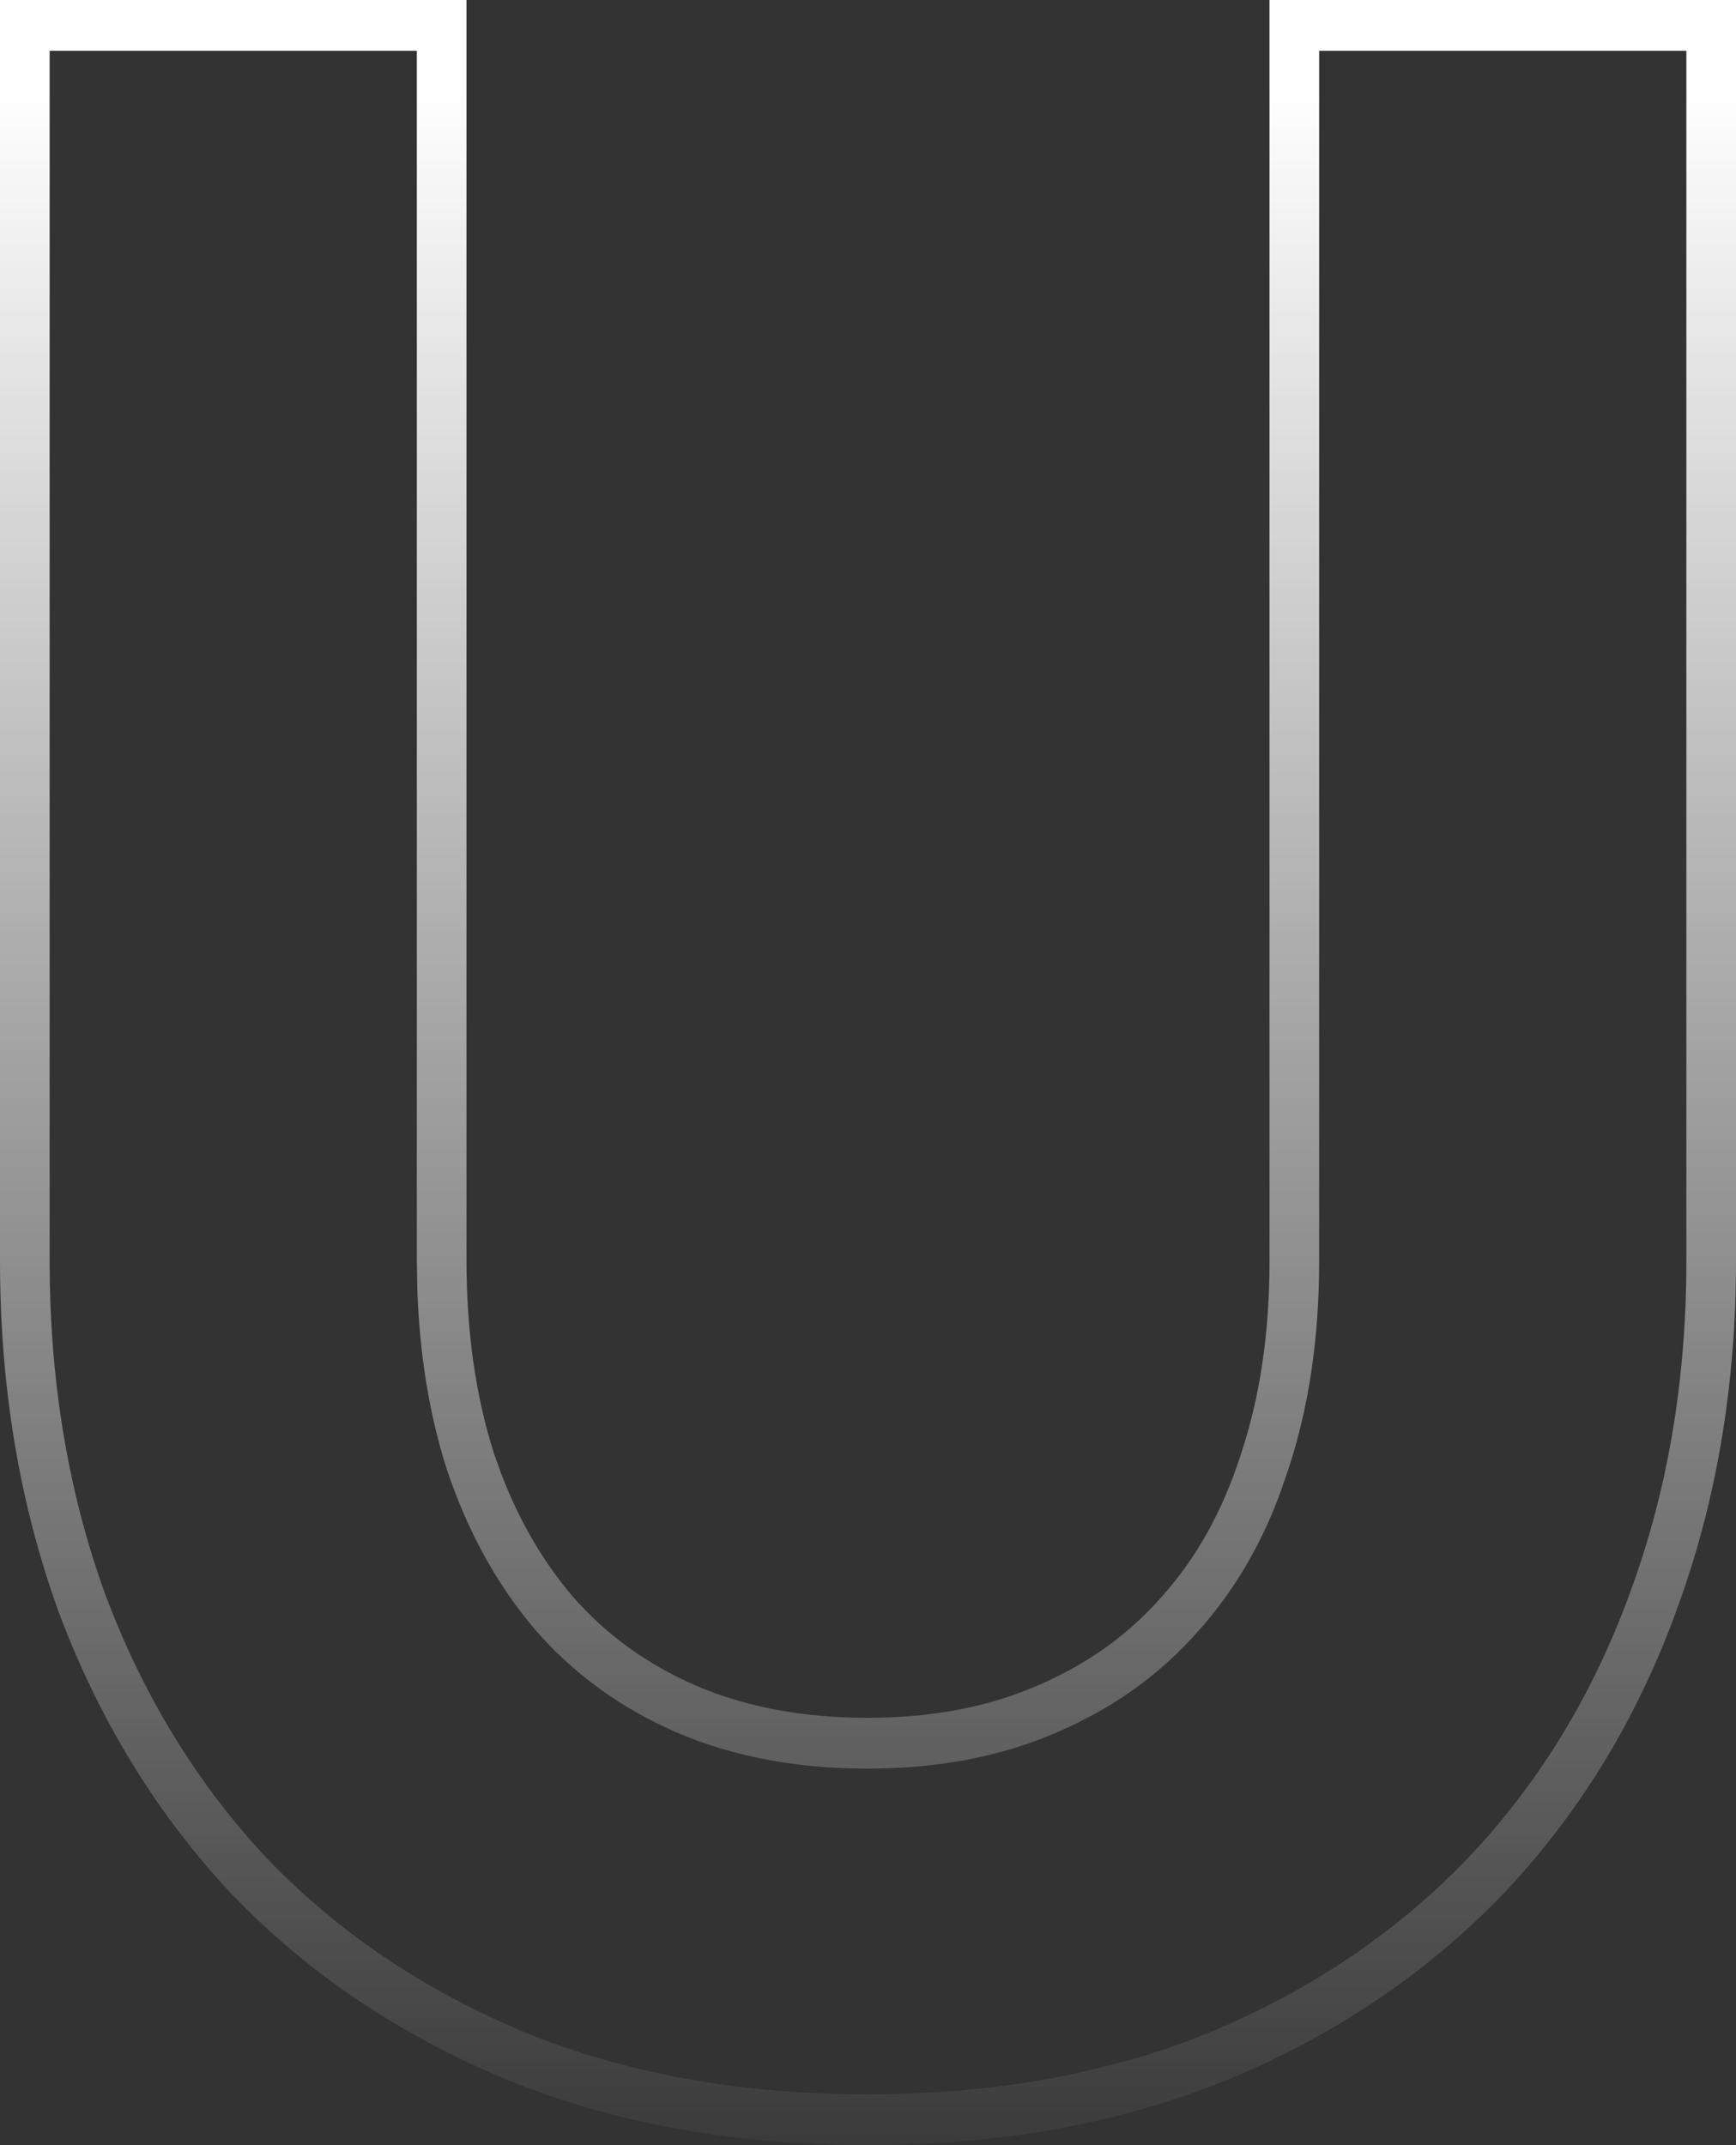 <svg width="34" height="42" viewBox="0 0 34 42" fill="none" xmlns="http://www.w3.org/2000/svg">
<rect x="0" y="0" width="34" height="42" fill="#333333" stroke="none"/>
<path d="M8.164 24.667V0.995H0.972V24.694L0.976 25.133C1.019 27.319 1.383 29.353 2.068 31.234C2.816 33.223 3.877 34.948 5.249 36.407C6.64 37.848 8.324 38.98 10.302 39.801C12.157 40.553 14.232 40.953 16.525 41L16.986 41.005C19.309 41.005 21.413 40.652 23.297 39.947L23.67 39.801C25.525 39.031 27.122 37.988 28.46 36.673L28.724 36.407C30.114 34.948 31.175 33.223 31.906 31.234C32.654 29.227 33.028 27.047 33.028 24.694V0.995H25.836V24.694C25.836 26.208 25.631 27.576 25.222 28.799L25.066 29.249C24.682 30.279 24.154 31.168 23.483 31.918C22.735 32.776 21.808 33.442 20.703 33.916C19.616 34.391 18.377 34.628 16.986 34.628V33.633C18.268 33.633 19.374 33.414 20.322 33.001L20.327 32.999C21.308 32.578 22.113 31.995 22.759 31.256L22.766 31.247C23.43 30.504 23.944 29.591 24.298 28.489L24.302 28.476C24.671 27.374 24.864 26.117 24.864 24.694V0H34V24.694C34 27.155 33.608 29.455 32.814 31.584L32.815 31.585C32.039 33.697 30.908 35.54 29.42 37.102L29.415 37.106C27.925 38.651 26.127 39.855 24.036 40.723L24.029 40.725C21.919 41.581 19.567 42 16.986 42C14.406 42 12.054 41.581 9.944 40.725L9.938 40.723C7.847 39.855 6.048 38.651 4.558 37.106L4.549 37.097C3.082 35.537 1.954 33.698 1.161 31.593L1.157 31.582C0.382 29.454 0 27.154 0 24.694V0H9.136V24.667C9.136 26.088 9.32 27.346 9.672 28.449L9.818 28.858C10.175 29.79 10.643 30.585 11.215 31.256C11.863 31.998 12.662 32.581 13.625 33.001H13.624C14.592 33.415 15.707 33.633 16.986 33.633V34.628C15.596 34.628 14.348 34.391 13.244 33.916C12.156 33.442 11.239 32.776 10.49 31.918C9.742 31.043 9.162 29.994 8.752 28.772C8.409 27.702 8.216 26.521 8.173 25.227L8.164 24.667Z" fill="url(#paint0_linear_2122_139)"/>
<defs>
<linearGradient id="paint0_linear_2122_139" x1="17.453" y1="1.756" x2="17.453" y2="43.552" gradientUnits="userSpaceOnUse">
<stop stop-color="white"/>
<stop offset="1" stop-color="white" stop-opacity="0"/>
</linearGradient>
</defs>
</svg>
